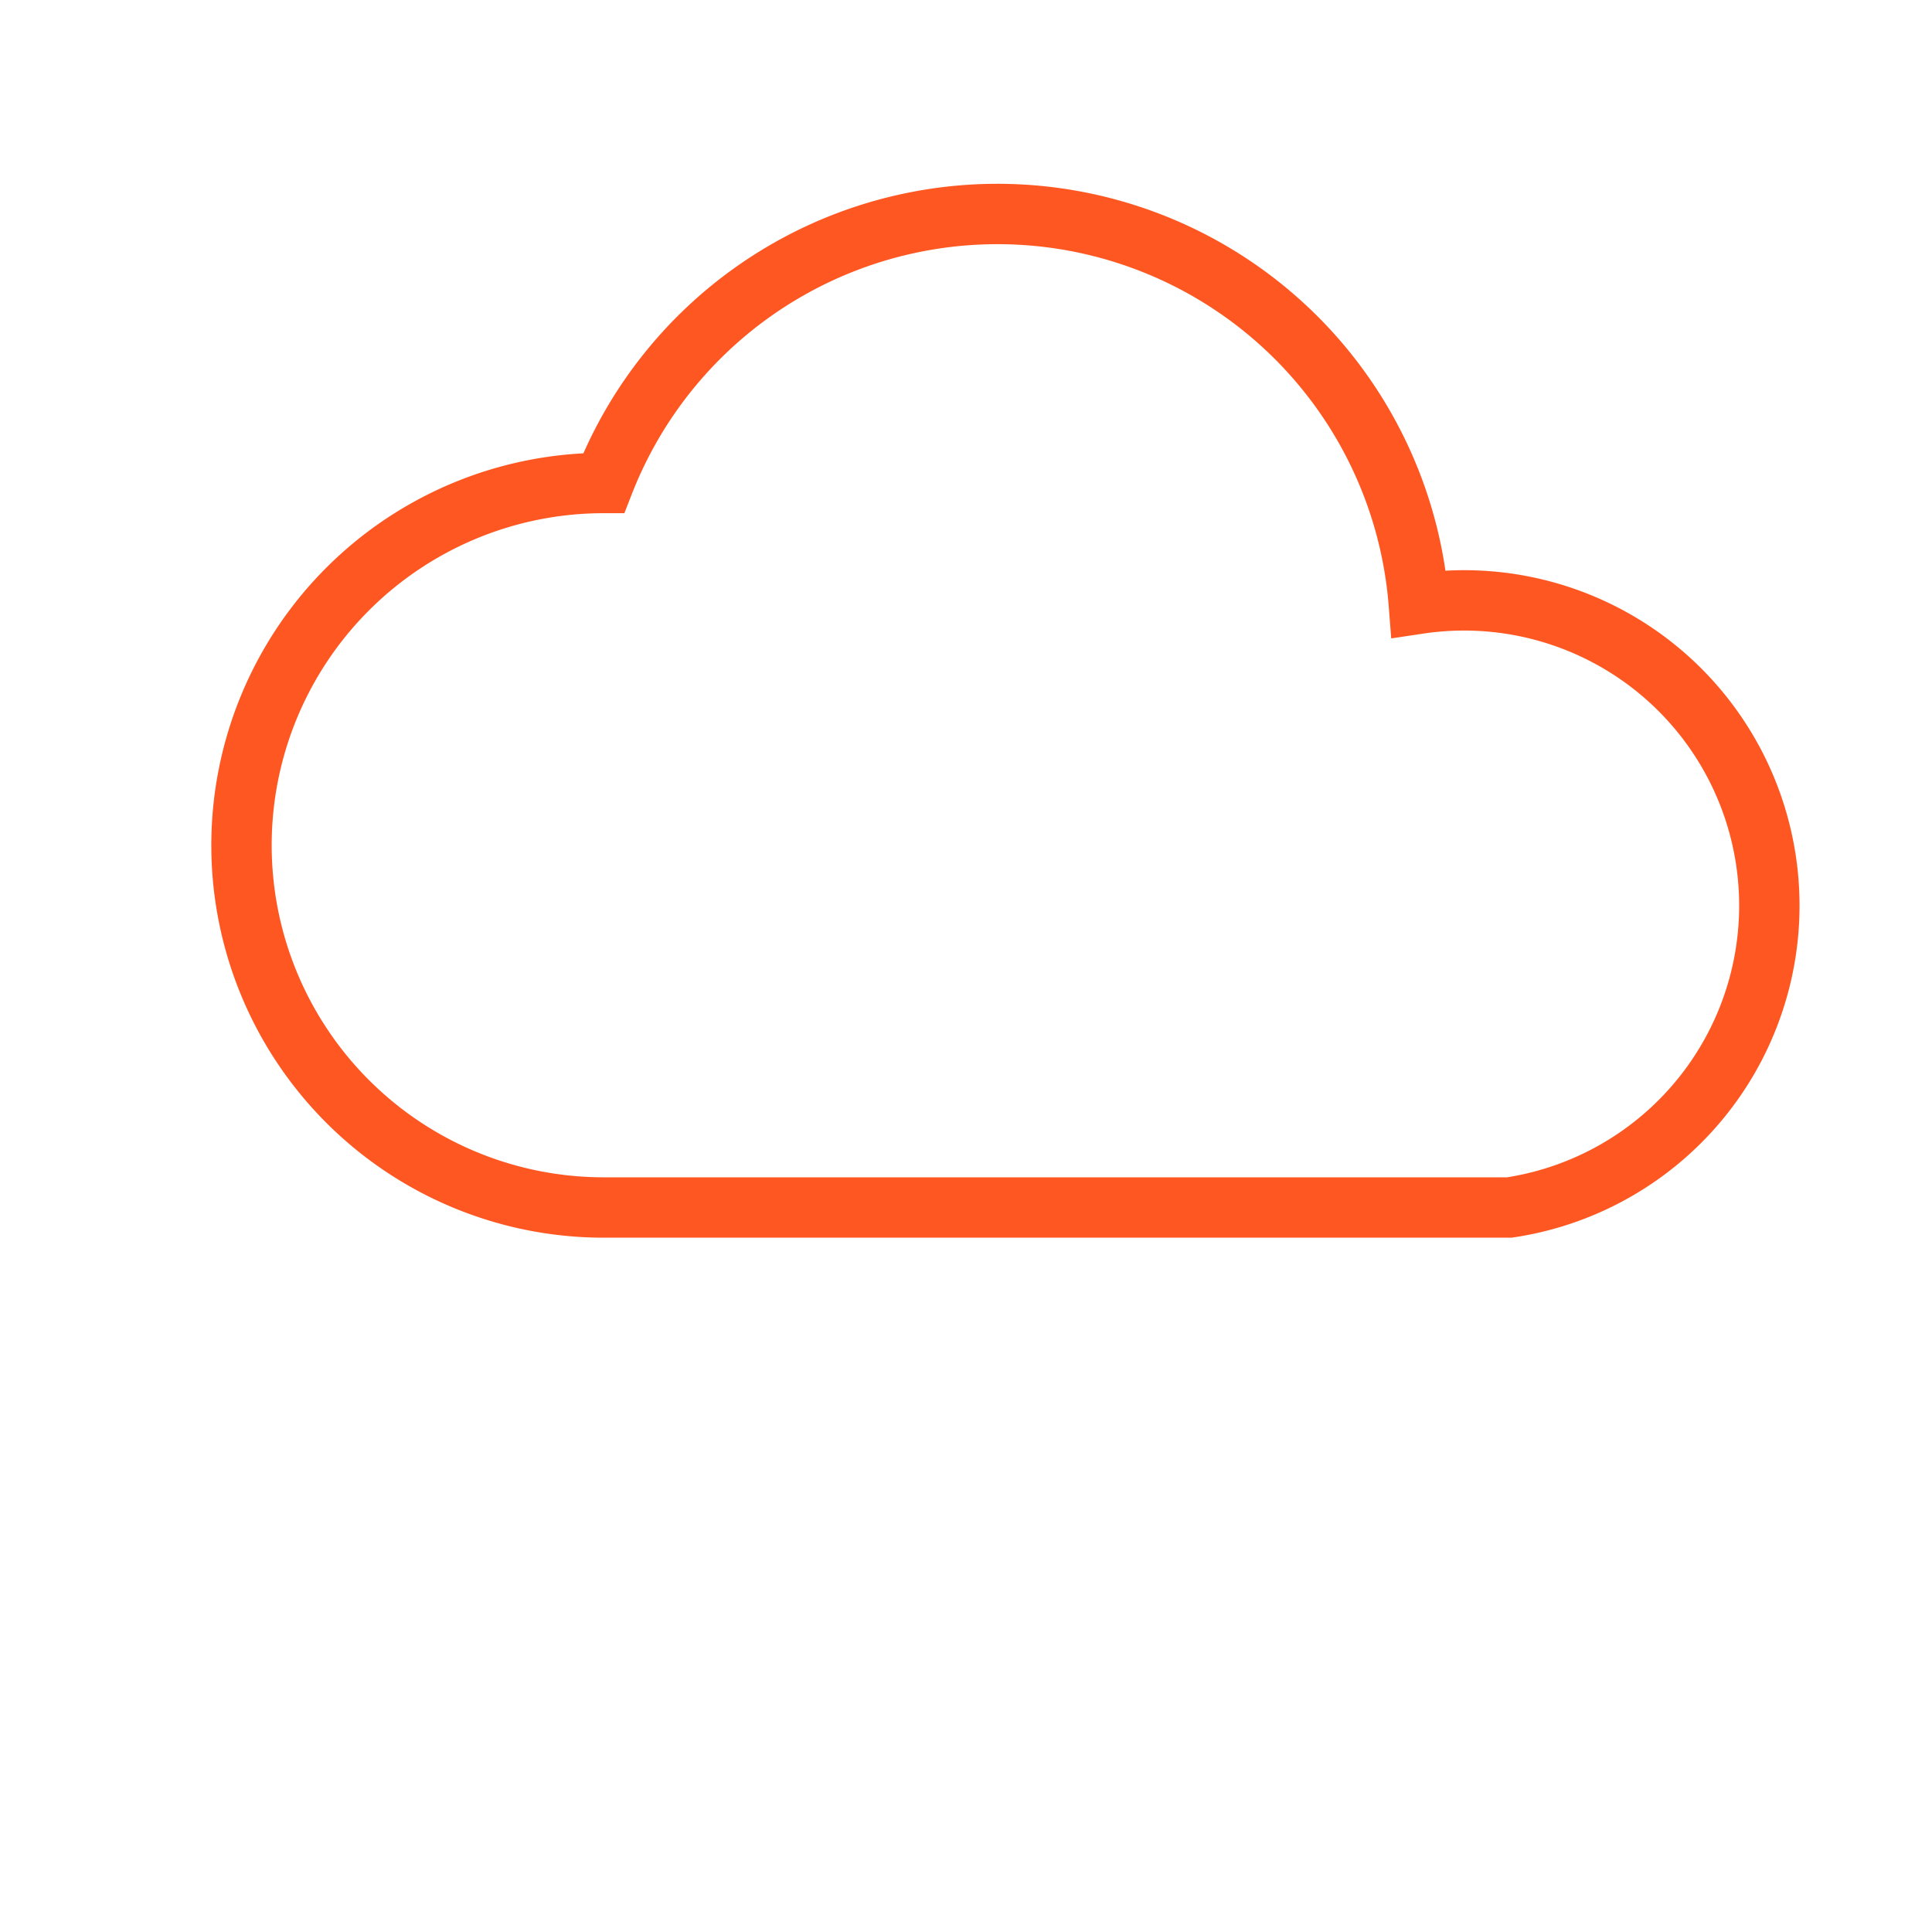 <svg xmlns="http://www.w3.org/2000/svg" viewBox="0 0 64 64" width="64" height="64" fill="#ff5722">
  <path d="M20 40a12 12 0 0 1 0-24 14 14 0 0 1 27 4 10 10 0 0 1 3 20H20z" stroke="#ff5722" stroke-width="2" fill="none"/>
</svg>
